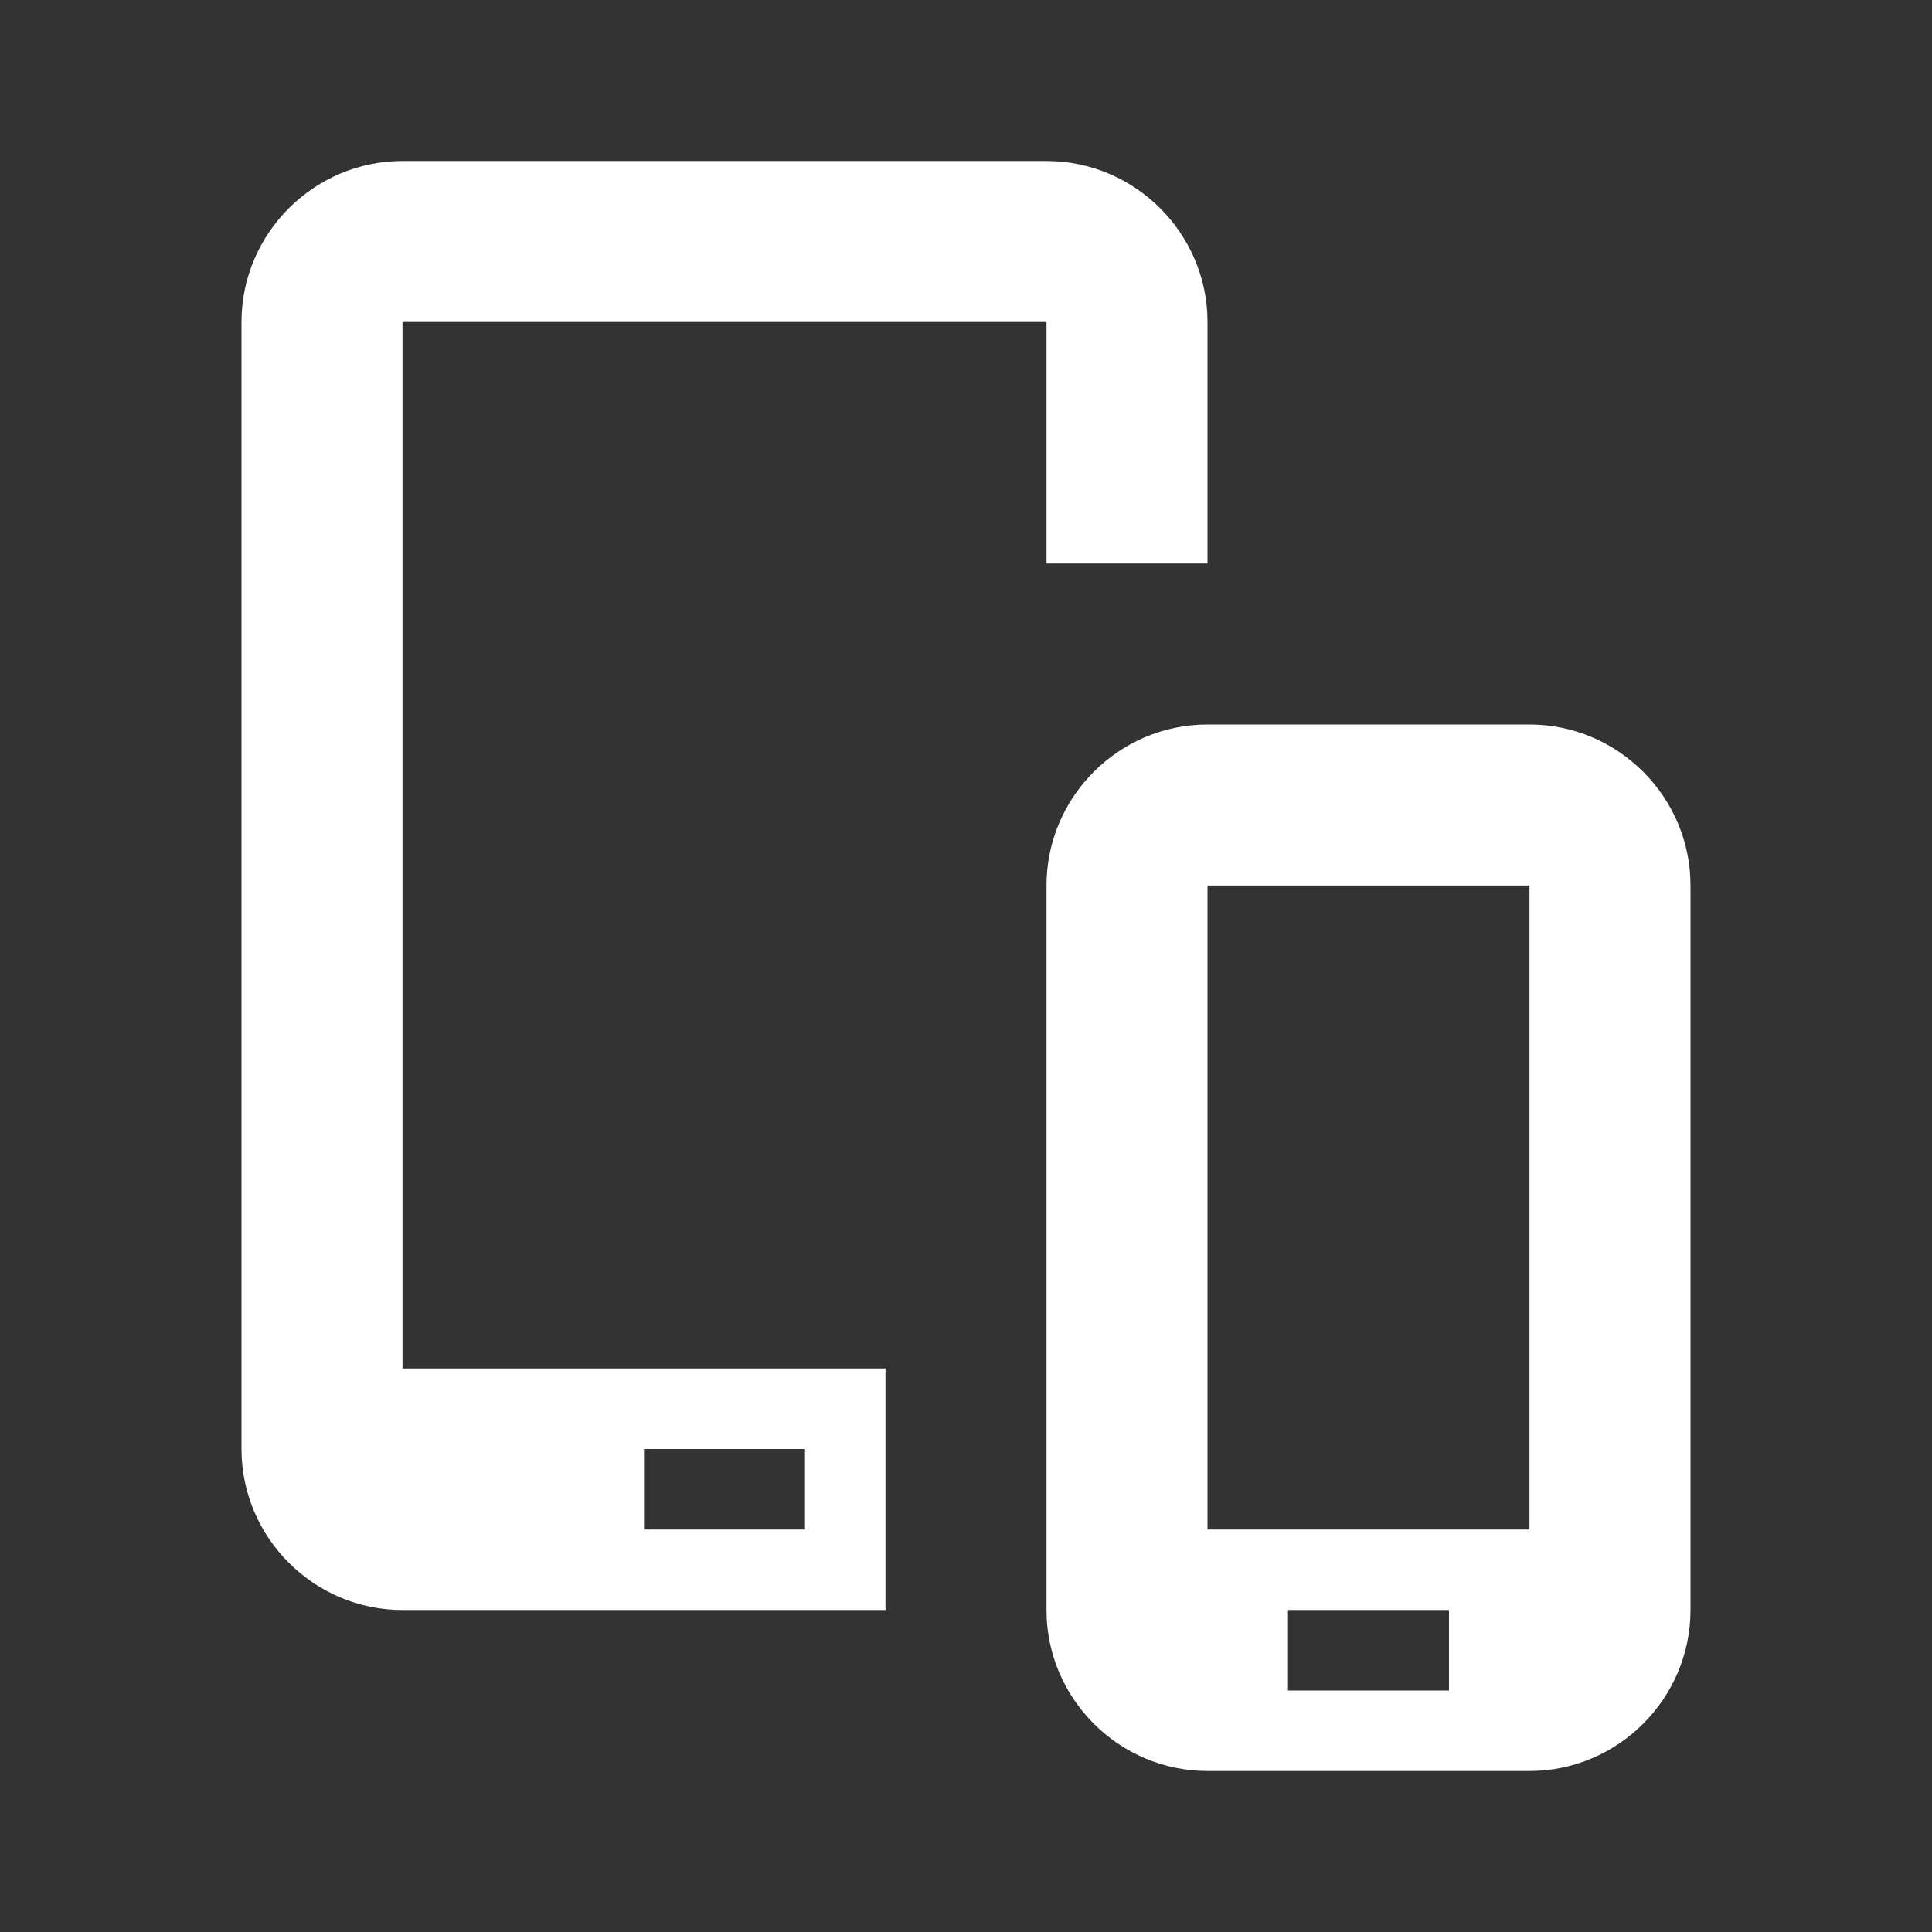 <?xml version="1.0" encoding="utf-8"?>
<!-- Generator: Adobe Illustrator 22.1.0, SVG Export Plug-In . SVG Version: 6.00 Build 0)  -->
<svg version="1.1" id="Ebene_1" xmlns="http://www.w3.org/2000/svg" xmlns:xlink="http://www.w3.org/1999/xlink" x="0px" y="0px"
	 width="24px" height="24px" viewBox="0 0 24 24" enable-background="new 0 0 24 24" xml:space="preserve">
<rect x="0" y="0" width="24" height="24" fill="#333333" stroke="none"/>
<path fill="#FFFFFF" d="M19,9h-4c-1.1,0-2,0.9-2,2v9c0,1.1,0.9,2,2,2h4c1.1,0,2-0.9,2-2v-9C21,9.9,20.1,9,19,9z M18,21h-2v-1h2V21z
	 M19,19h-4v-8h4V19z"/>
<path fill="#FFFFFF" d="M11,17H5V4h8v3h2V4c0-1.1-0.9-2-2-2H5C3.9,2,3,2.9,3,4v14c0,1.1,0.9,2,2,2h6V17z M8,19v-1h2v1H8z"/>
</svg>
